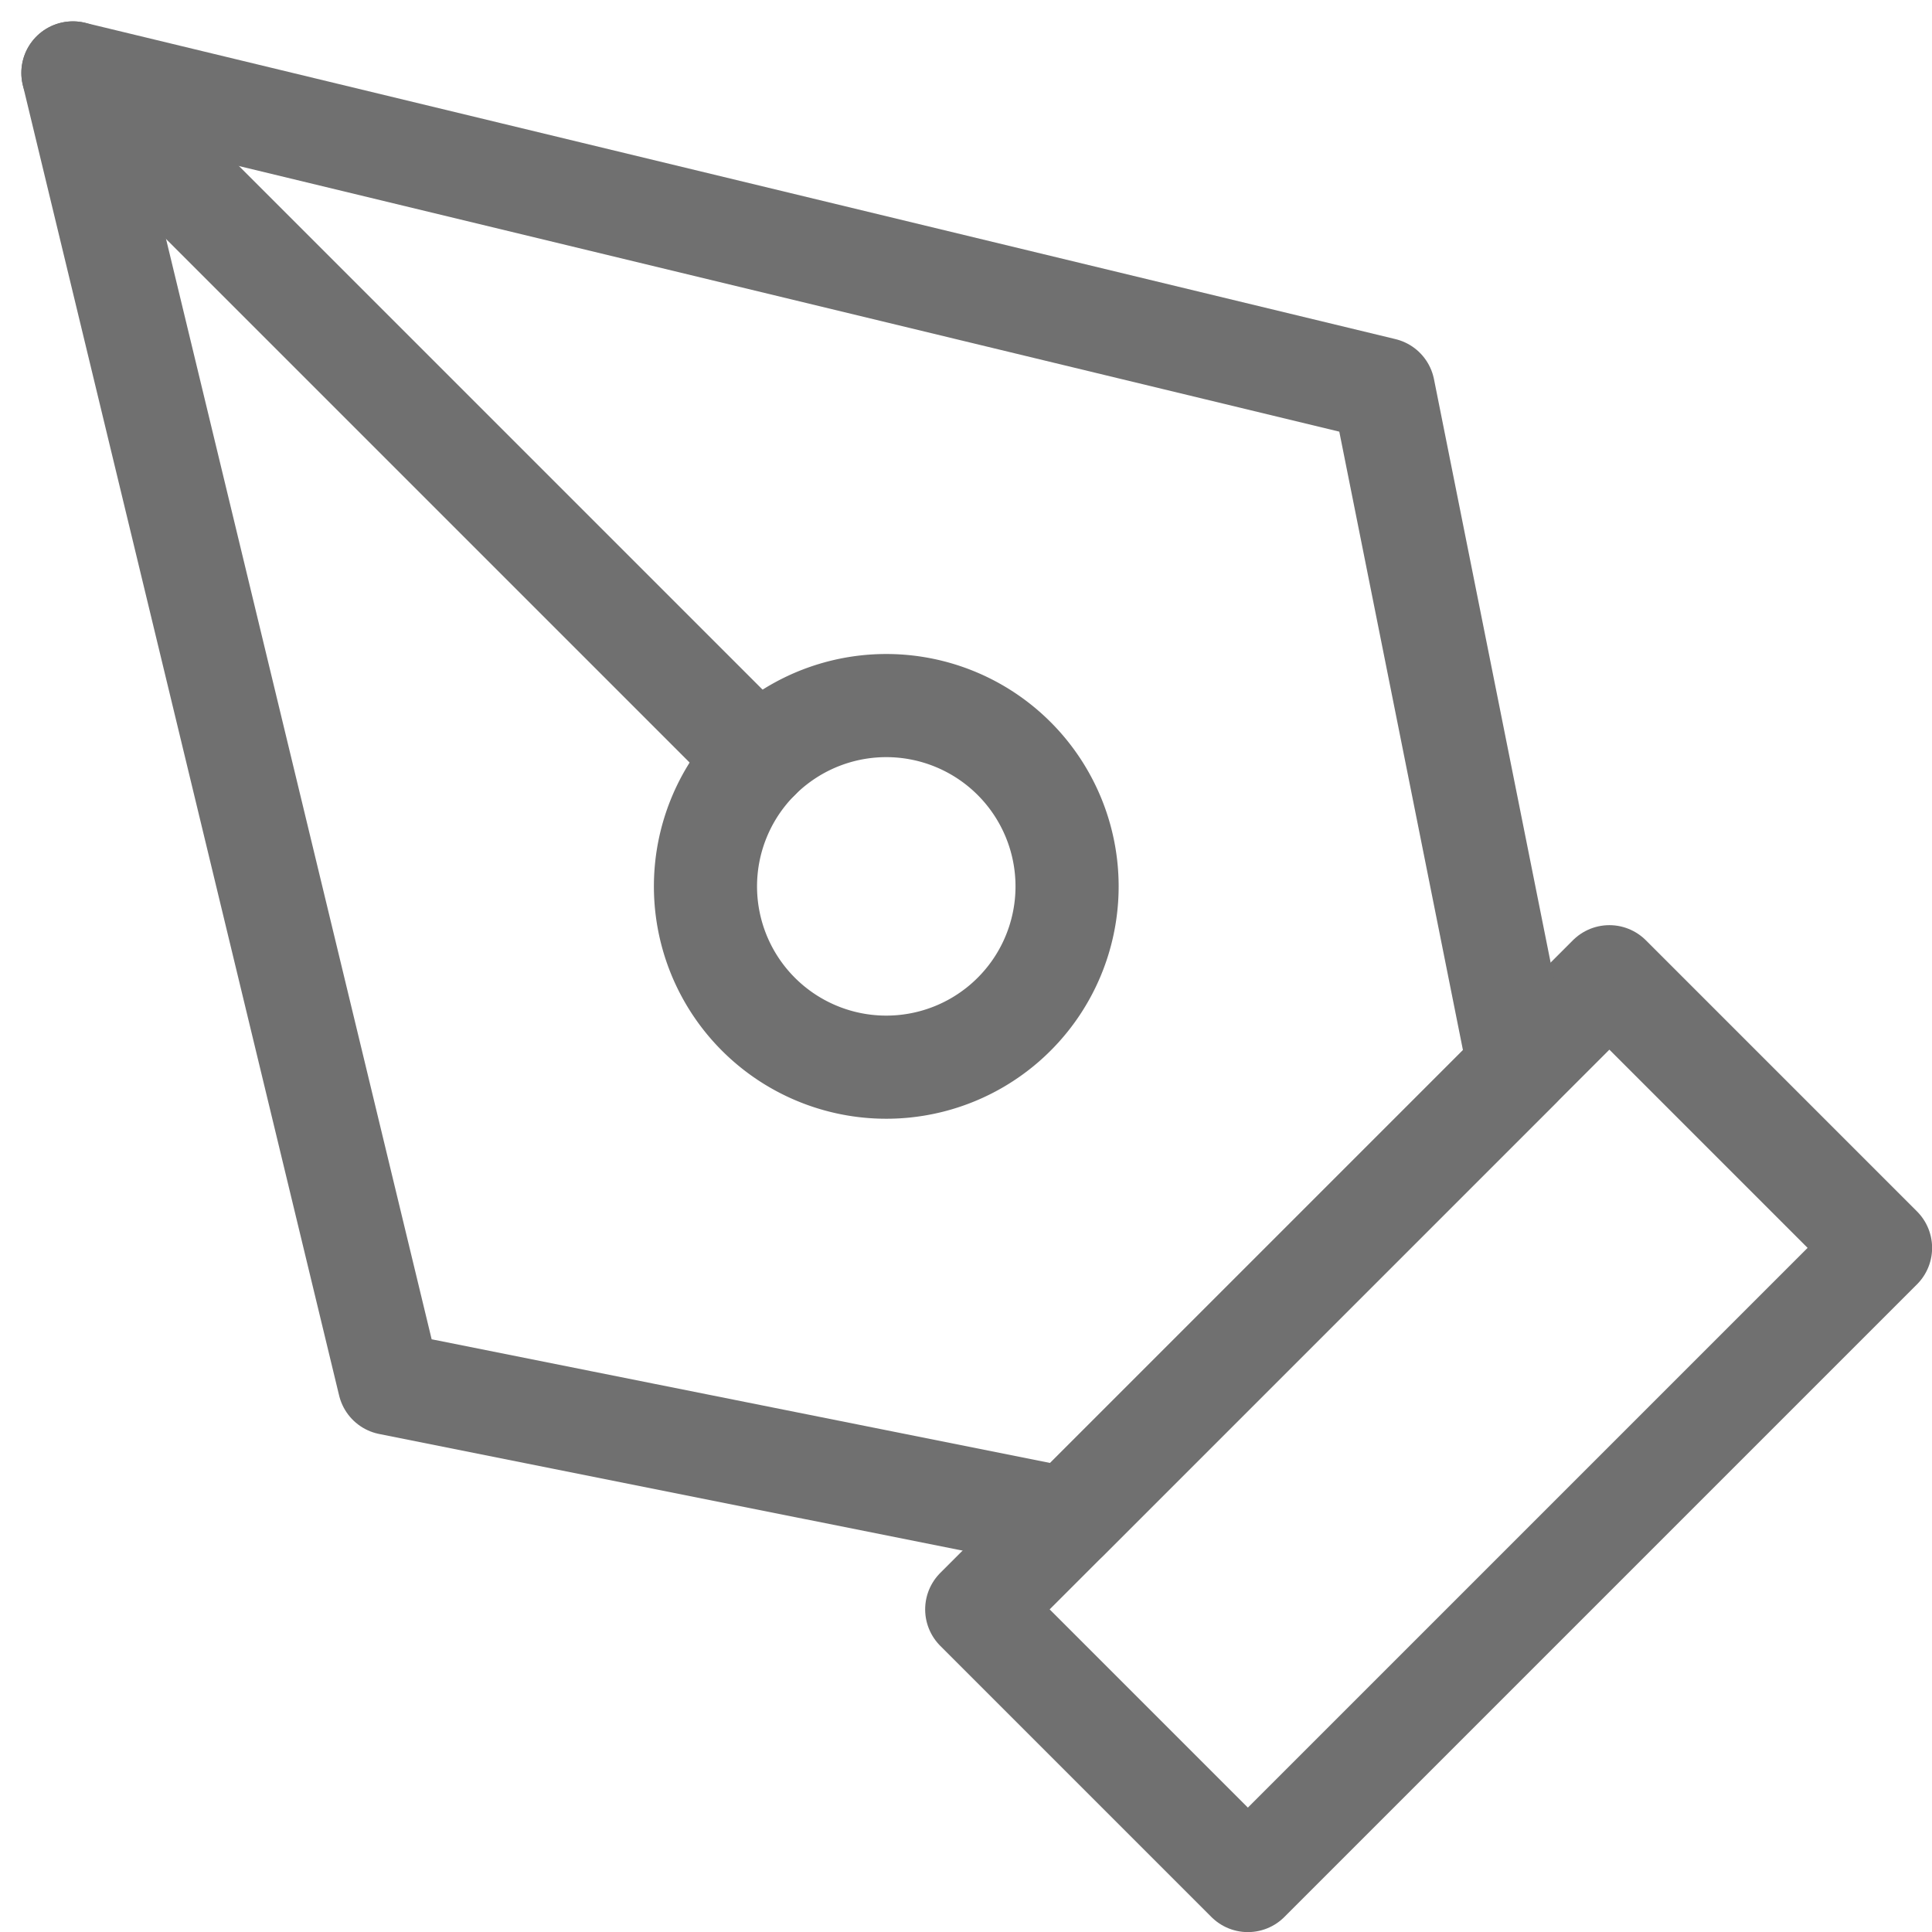 <svg xmlns="http://www.w3.org/2000/svg" width="18.732" height="18.733" viewBox="0 0 18.732 18.733"><defs><style>.a{fill:none;stroke:#707070;stroke-linecap:round;stroke-linejoin:round;}</style></defs><g transform="translate(0.707 0.707)"><path class="a" d="M18,24.134,24.134,18l2.629,2.629-6.134,6.134Z" transform="translate(-9.237 -9.237)"/><path class="a" d="M17.02,12.639,15.706,6.067,3,3,6.067,15.706l6.572,1.314Z" transform="translate(-3 -3)"/><path class="a" d="M3,3,9.647,9.647" transform="translate(-3 -3)"/><path class="a" d="M17.005,15.253A1.753,1.753,0,1,1,15.253,13.5,1.753,1.753,0,0,1,17.005,15.253Z" transform="translate(-7.366 -7.366)"/></g></svg>